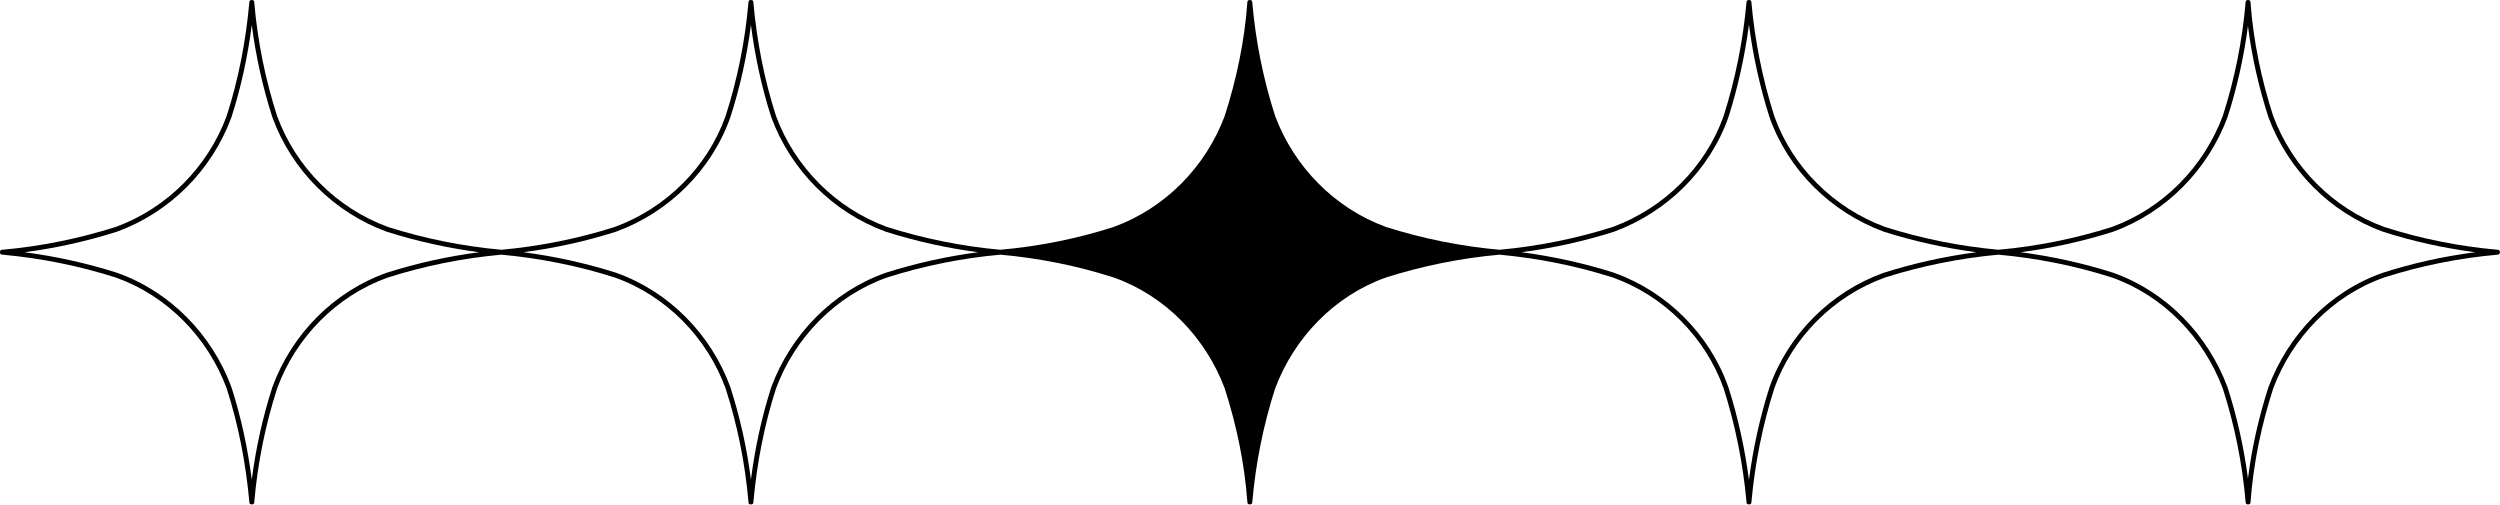 <?xml version="1.0" encoding="UTF-8" standalone="no"?><svg xmlns="http://www.w3.org/2000/svg" xmlns:xlink="http://www.w3.org/1999/xlink" fill="#000000" height="95.9" preserveAspectRatio="xMidYMid meet" version="1" viewBox="-0.0 -0.0 475.2 95.9" width="475.2" zoomAndPan="magnify"><g><path d="M51.771,22.289c-1.84-5.719-3.143-11.593-3.912-17.544c-0.769,5.948-2.029,11.826-3.867,17.544 c-3.716,10.045-11.668,18.068-21.743,21.743c-5.737,1.824-11.618,3.128-17.58,3.909c5.96,0.783,11.843,2.085,17.58,3.908 c10.105,3.576,18.038,11.73,21.743,21.743c1.84,5.721,3.098,11.604,3.867,17.556c0.771-5.955,2.072-11.834,3.912-17.556 c3.658-10.025,11.626-18.153,21.706-21.743c5.746-1.826,11.64-3.126,17.61-3.908c-5.972-0.781-11.864-2.083-17.61-3.909 C63.428,40.344,55.439,32.347,51.771,22.289z" fill="none"/><path d="M146.605,22.289c-1.839-5.715-3.099-11.591-3.867-17.538c-0.768,5.949-2.072,11.822-3.911,17.538 c-3.575,10.087-11.689,18.065-21.708,21.743c-5.749,1.827-11.645,3.123-17.62,3.909c5.974,0.786,11.871,2.081,17.62,3.908 c10.085,3.591,18.046,11.716,21.708,21.743c1.84,5.72,3.142,11.596,3.911,17.549c0.77-5.95,2.027-11.83,3.867-17.549 c3.709-10.011,11.638-18.168,21.745-21.743c5.737-1.823,11.618-3.125,17.58-3.908c-5.961-0.781-11.843-2.086-17.58-3.909 C158.274,40.357,150.326,32.333,146.605,22.289z" fill="none"/><path d="M431.184,22.289c-1.82-5.656-3.153-11.466-3.893-17.357c-0.771,5.887-2.066,11.698-3.887,17.357 c-3.763,10.023-11.63,18.048-21.707,21.743c-5.746,1.826-11.638,3.128-17.608,3.909c5.97,0.782,11.862,2.082,17.608,3.908 c10.108,3.596,17.955,11.753,21.707,21.743c1.822,5.663,3.115,11.478,3.887,17.37c0.74-5.896,2.071-11.71,3.893-17.37 c3.746-9.985,11.607-18.205,21.742-21.743c5.725-1.845,11.604-3.131,17.561-3.908c-5.956-0.775-11.836-2.064-17.561-3.909 C442.833,40.351,434.948,32.322,431.184,22.289z" fill="none"/><path d="M336.349,22.289c-1.825-5.746-3.128-11.64-3.909-17.611c-0.782,5.972-2.082,11.864-3.906,17.611 c-3.576,10.102-11.694,18.039-21.708,21.743c-5.749,1.827-11.646,3.124-17.618,3.909c5.973,0.786,11.869,2.082,17.618,3.908 c10.044,3.605,18.143,11.676,21.708,21.743c1.825,5.751,3.123,11.647,3.907,17.622c0.781-5.976,2.081-11.871,3.908-17.622 c3.562-10.068,11.664-18.138,21.707-21.743c5.75-1.826,11.646-3.122,17.619-3.908c-5.974-0.785-11.87-2.082-17.619-3.909 C348.043,40.328,339.922,32.392,336.349,22.289z" fill="none"/><g id="change1_1"><path d="M474.731,47.474c-7.323-0.653-14.557-2.085-21.556-4.34c-9.763-3.563-17.451-11.387-21.091-21.094 c-2.255-7.005-3.772-14.246-4.307-21.593c0.027-0.313-0.214-0.459-0.457-0.445c-0.248-0.019-0.498,0.127-0.475,0.445 c-0.627,7.338-2.086,14.584-4.341,21.593c-3.64,9.695-11.309,17.519-21.056,21.094c-7.02,2.229-14.256,3.686-21.592,4.34 c-7.32-0.667-14.547-2.114-21.554-4.34c-9.687-3.585-17.599-11.32-21.056-21.094c-2.229-7.019-3.686-14.257-4.341-21.593 c0.029-0.316-0.219-0.462-0.466-0.444c-0.247-0.019-0.495,0.127-0.467,0.444c-0.659,7.335-2.112,14.574-4.342,21.593 c-3.459,9.772-11.368,17.51-21.056,21.094c-7.007,2.226-14.233,3.673-21.555,4.34c-7.335-0.654-14.572-2.111-21.591-4.34 c-9.745-3.573-17.422-11.396-21.055-21.094c-2.254-7.01-3.707-14.256-4.343-21.593c0.023-0.318-0.229-0.465-0.477-0.445 c-0.243-0.014-0.483,0.133-0.457,0.445c-0.529,7.347-2.049,14.588-4.303,21.593c-3.641,9.707-11.329,17.531-21.091,21.094 c-7,2.254-14.231,3.687-21.554,4.34c-7.323-0.654-14.547-2.114-21.555-4.34c-9.747-3.556-17.494-11.377-21.094-21.094 c-2.255-7.009-3.646-14.262-4.303-21.593c0.026-0.317-0.223-0.463-0.47-0.444c-0.247-0.018-0.492,0.129-0.463,0.444 c-0.626,7.338-2.084,14.584-4.341,21.593c-3.458,9.759-11.363,17.535-21.056,21.094c-7.007,2.227-14.233,3.672-21.554,4.34 c-7.336-0.654-14.574-2.11-21.592-4.34c-9.721-3.57-17.506-11.363-21.055-21.094c-2.255-7.009-3.712-14.255-4.342-21.593 c0.029-0.315-0.216-0.462-0.463-0.444c-0.247-0.019-0.496,0.127-0.469,0.444c-0.659,7.331-2.05,14.584-4.305,21.593 c-3.595,9.719-11.346,17.537-21.091,21.094C14.994,45.36,7.77,46.82,0.445,47.474c-0.316-0.028-0.463,0.219-0.444,0.466 c-0.019,0.248,0.127,0.495,0.444,0.467c7.323,0.658,14.548,2.116,21.556,4.342c9.776,3.461,17.506,11.407,21.091,21.093 c2.254,7.01,3.643,14.263,4.305,21.593c-0.028,0.316,0.221,0.464,0.469,0.443c0.247,0.019,0.493-0.128,0.463-0.443 c0.633-7.337,2.086-14.583,4.342-21.593c3.539-9.699,11.303-17.618,21.055-21.093c7.018-2.229,14.257-3.683,21.592-4.342 c7.321,0.673,14.547,2.116,21.554,4.342c9.757,3.476,17.513,11.392,21.056,21.093c2.256,7.01,3.71,14.256,4.341,21.593 c-0.029,0.315,0.216,0.462,0.463,0.443c0.248,0.021,0.497-0.127,0.47-0.443c0.661-7.33,2.048-14.583,4.303-21.593 c3.589-9.686,11.315-17.633,21.094-21.093c7.007-2.226,14.231-3.684,21.555-4.342c7.323,0.658,14.555,2.088,21.554,4.342 c9.794,3.467,17.461,11.417,21.091,21.093c2.254,7.006,3.77,14.246,4.303,21.593c-0.027,0.312,0.214,0.459,0.458,0.444 c0.247,0.02,0.499-0.127,0.476-0.444c0.641-7.336,2.088-14.582,4.343-21.593c3.623-9.666,11.277-17.616,21.055-21.093 c7.019-2.229,14.257-3.683,21.591-4.342c7.321,0.673,14.548,2.116,21.555,4.342c9.718,3.489,17.607,11.353,21.056,21.093 c2.229,7.02,3.679,14.258,4.342,21.593c-0.028,0.316,0.219,0.463,0.467,0.443c0.247,0.02,0.495-0.127,0.466-0.443 c0.659-7.335,2.111-14.573,4.341-21.593c3.446-9.741,11.339-17.604,21.056-21.093c7.007-2.226,14.233-3.669,21.554-4.342 c7.336,0.659,14.572,2.112,21.592,4.342c9.778,3.479,17.426,11.429,21.056,21.093c2.255,7.011,3.709,14.256,4.341,21.593 c-0.024,0.317,0.227,0.464,0.475,0.444c0.243,0.015,0.484-0.132,0.457-0.444c0.538-7.346,2.052-14.586,4.307-21.593 c3.624-9.66,11.285-17.668,21.091-21.093c6.999-2.254,14.232-3.684,21.556-4.342c0.317,0.028,0.463-0.22,0.444-0.467 C475.193,47.692,475.047,47.445,474.731,47.474z M73.477,51.85c-10.08,3.59-18.047,11.718-21.706,21.743 c-1.84,5.722-3.142,11.601-3.912,17.556c-0.77-5.952-2.027-11.835-3.867-17.556C40.287,63.58,32.354,55.426,22.249,51.85 c-5.737-1.823-11.619-3.125-17.58-3.908c5.961-0.781,11.843-2.085,17.58-3.909c10.075-3.675,18.027-11.698,21.743-21.743 c1.838-5.718,3.099-11.596,3.867-17.544c0.77,5.951,2.072,11.825,3.912,17.544c3.668,10.058,11.657,18.055,21.706,21.743 c5.746,1.826,11.639,3.128,17.61,3.909C85.116,48.724,79.223,50.023,73.477,51.85z M168.35,51.85 c-10.107,3.575-18.035,11.732-21.745,21.743c-1.84,5.719-3.098,11.599-3.867,17.549c-0.77-5.953-2.071-11.829-3.911-17.549 c-3.662-10.027-11.623-18.152-21.708-21.743c-5.749-1.827-11.646-3.122-17.62-3.908c5.975-0.786,11.871-2.082,17.62-3.909 c10.019-3.678,18.133-11.656,21.708-21.743c1.839-5.716,3.144-11.589,3.911-17.538c0.769,5.947,2.028,11.823,3.867,17.538 c3.72,10.044,11.668,18.068,21.745,21.743c5.737,1.823,11.618,3.128,17.58,3.909C179.968,48.725,174.087,50.026,168.35,51.85z M358.056,51.85c-10.043,3.605-18.146,11.675-21.707,21.743c-1.827,5.751-3.127,11.646-3.908,17.622 c-0.784-5.975-2.082-11.871-3.907-17.622c-3.565-10.067-11.664-18.138-21.708-21.743c-5.749-1.826-11.646-3.122-17.618-3.908 c5.973-0.785,11.869-2.082,17.618-3.909c10.014-3.704,18.132-11.642,21.708-21.743c1.824-5.747,3.124-11.64,3.906-17.611 c0.781,5.972,2.084,11.865,3.909,17.611c3.573,10.103,11.694,18.039,21.707,21.743c5.749,1.827,11.646,3.124,17.619,3.909 C369.702,48.728,363.806,50.023,358.056,51.85z M452.926,51.85c-10.135,3.538-17.996,11.758-21.742,21.743 c-1.821,5.66-3.152,11.474-3.893,17.37c-0.771-5.893-2.064-11.707-3.887-17.37c-3.752-9.99-11.599-18.147-21.707-21.743 c-5.746-1.826-11.639-3.126-17.608-3.908c5.971-0.781,11.862-2.083,17.608-3.909c10.077-3.695,17.944-11.72,21.707-21.743 c1.82-5.659,3.115-11.471,3.887-17.357c0.739,5.892,2.072,11.701,3.893,17.357c3.764,10.033,11.649,18.062,21.742,21.743 c5.725,1.845,11.604,3.134,17.561,3.909C464.531,48.719,458.651,50.005,452.926,51.85z" fill="#000000"/></g></g></svg>